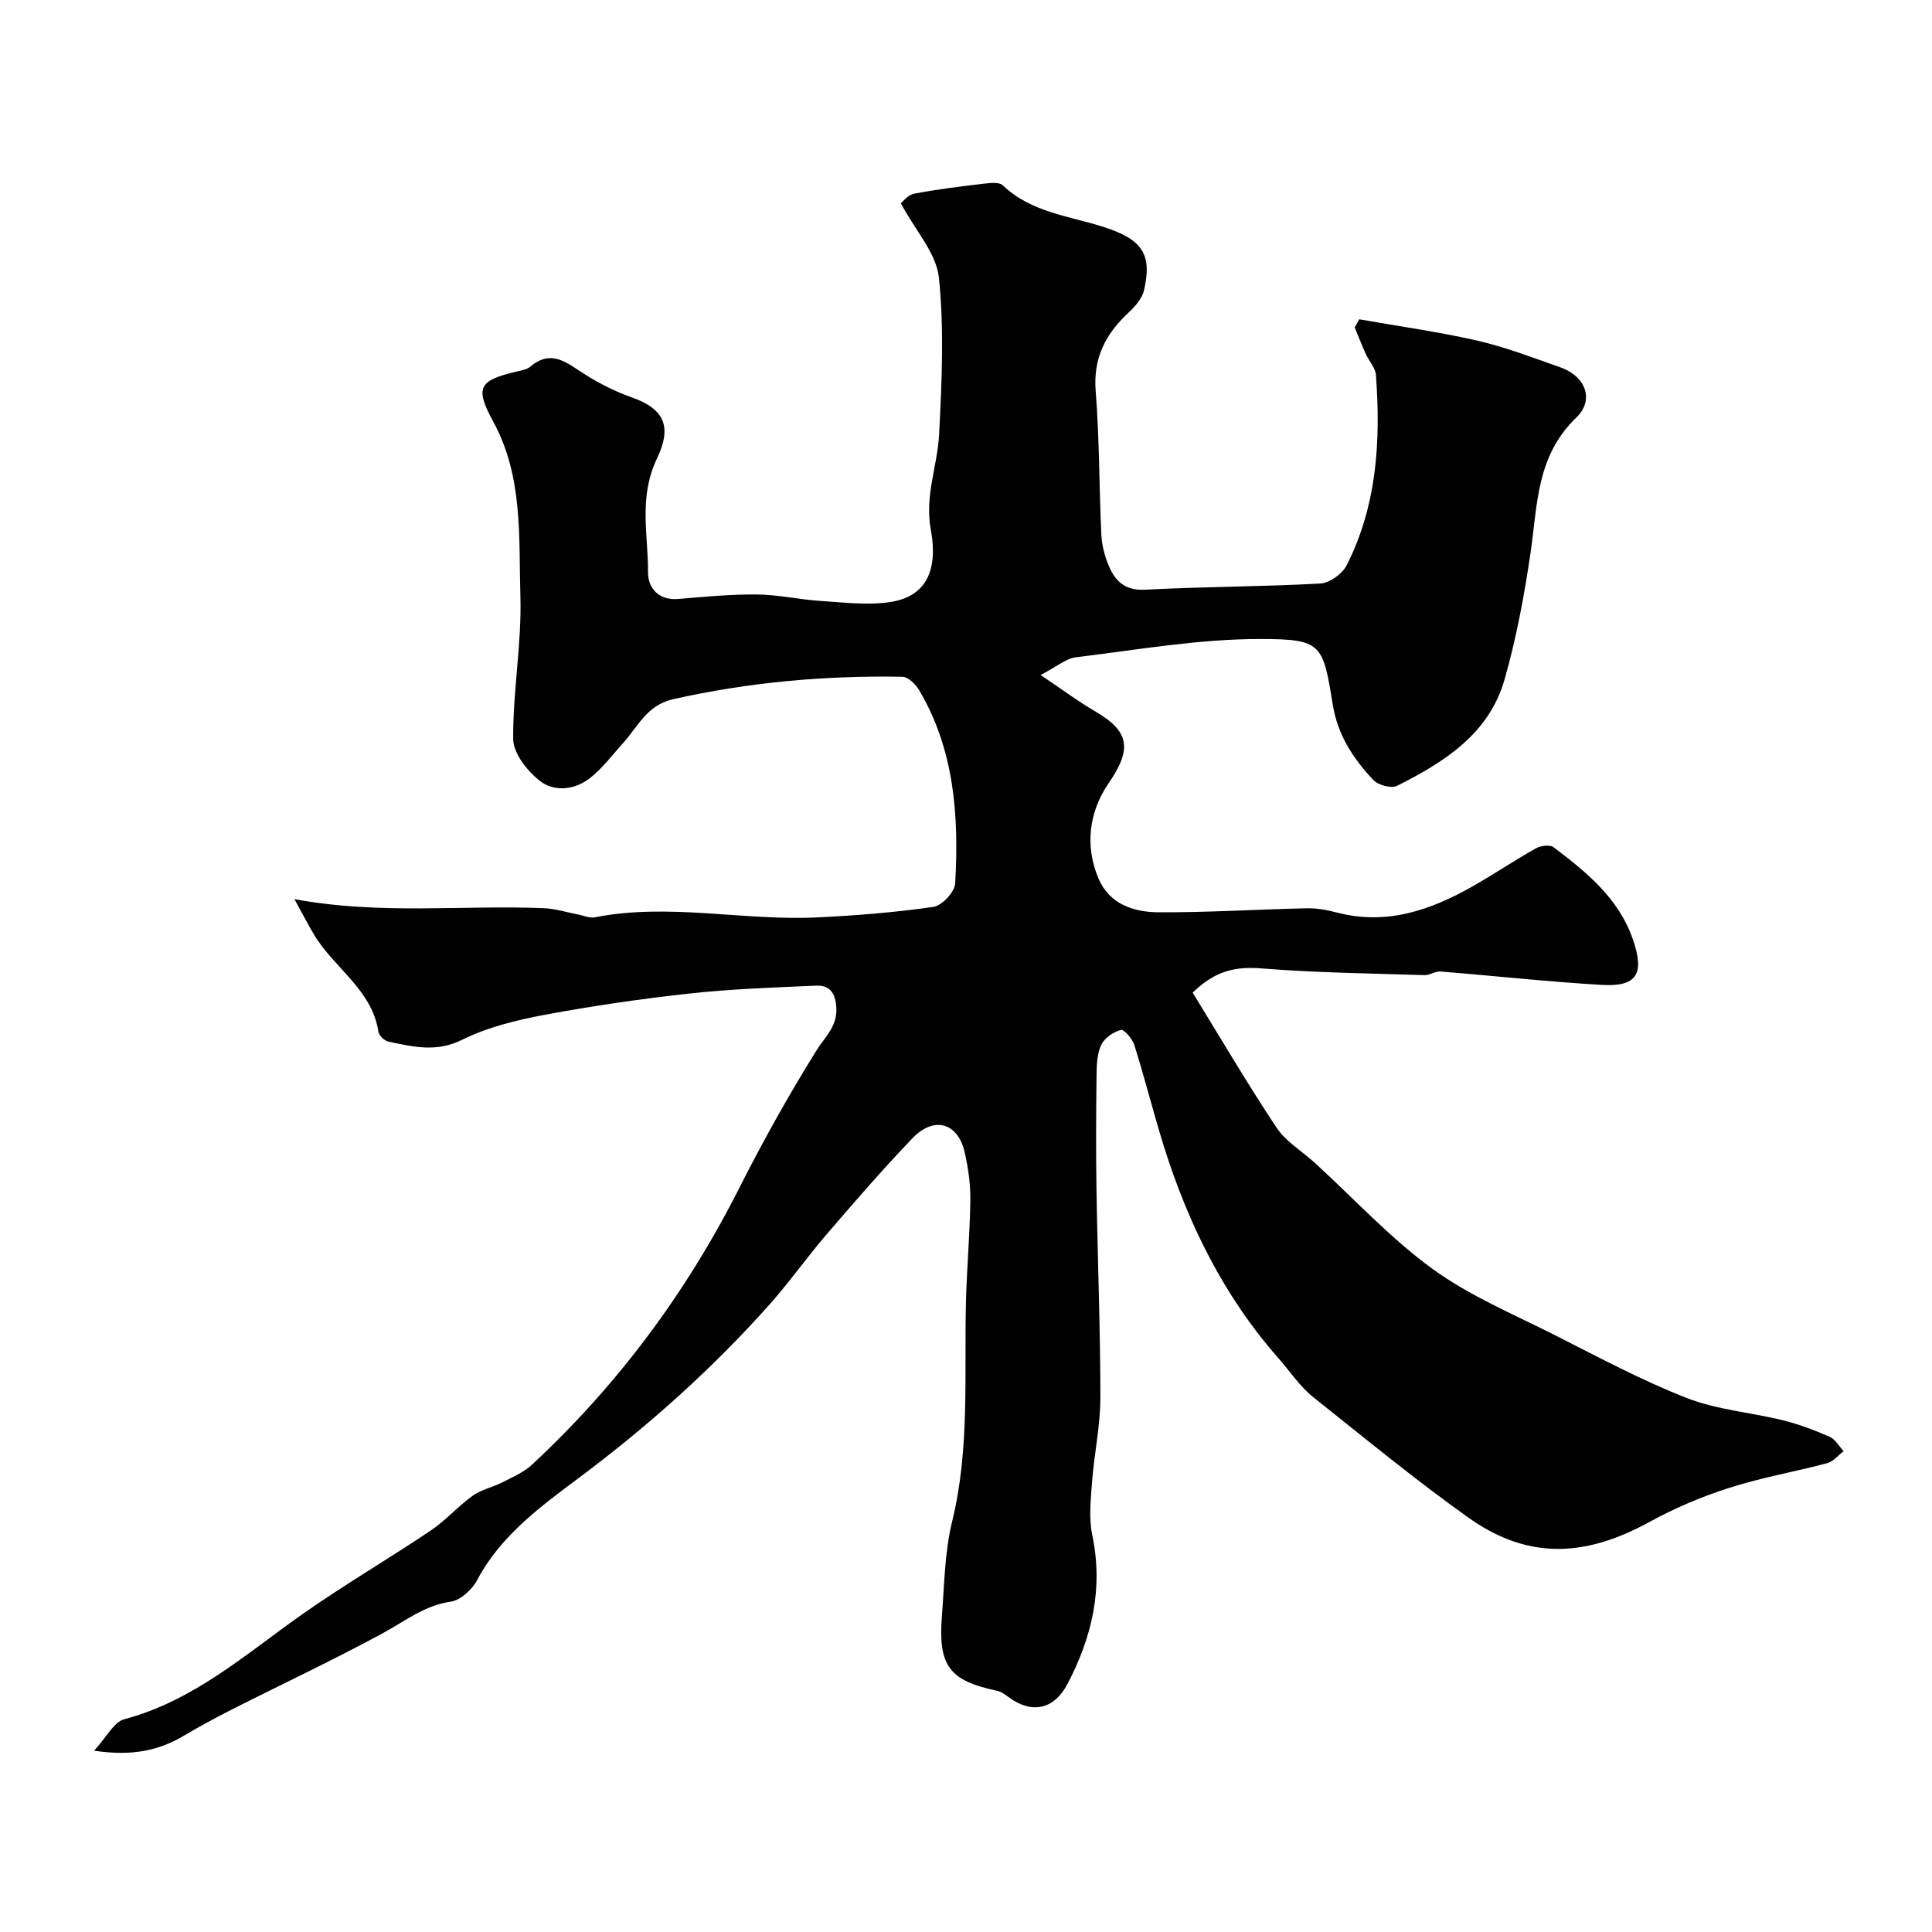 <svg enable-background="new 0 0 400 400" viewBox="0 0 400 400" xmlns="http://www.w3.org/2000/svg"><path d="m19.48 362.46c2.57-2.78 4.08-5.94 6.27-6.52 14.37-3.81 25.1-13.46 36.79-21.69 8.65-6.09 17.82-11.44 26.61-17.35 3.12-2.1 5.66-5.03 8.72-7.23 1.78-1.27 4.12-1.74 6.1-2.75 2.14-1.09 4.46-2.08 6.18-3.68 17.75-16.49 31.96-35.62 42.9-57.26 4.92-9.72 10.24-19.27 16-28.51 1.87-2.99 4.47-5.06 4.08-9.21-.29-3.07-1.65-4.3-4.2-4.19-8.73.38-17.49.68-26.17 1.63-10.04 1.1-20.07 2.55-30 4.41-5.84 1.09-11.82 2.56-17.09 5.17-5.37 2.67-10.2 1.43-15.28.37-.81-.17-1.91-1.25-2.04-2.04-1.36-8.79-9.23-13.2-13.34-20.12-1.26-2.12-2.39-4.32-4.05-7.33 17.98 3.3 34.84 1.17 51.63 1.87 2.4.1 4.77.86 7.15 1.32 1.12.21 2.31.78 3.35.58 15.38-3.04 30.75.75 46.11.01 8.04-.39 16.1-1.03 24.06-2.18 1.76-.26 4.4-3.08 4.5-4.85.79-13.91-.13-27.64-7.48-40.05-.72-1.21-2.26-2.72-3.44-2.74-15.99-.29-31.8 1.12-47.46 4.64-5.48 1.23-7.29 5.69-10.4 9.11-2.22 2.45-4.23 5.17-6.79 7.19-3.18 2.51-7.43 2.98-10.49.56-2.57-2.04-5.43-5.66-5.45-8.61-.09-9.86 1.79-19.76 1.49-29.6-.36-12.17.61-24.67-5.61-36.1-3.89-7.15-2.98-8.55 4.95-10.41.94-.22 2.03-.41 2.73-1 4.46-3.76 7.69-.65 11.32 1.63 3 1.89 6.25 3.54 9.59 4.71 7.24 2.53 8.28 6.45 5.29 12.71-3.84 8.04-1.8 15.76-1.84 23.6-.01 3.14 2.15 5.81 6.27 5.46 5.42-.46 10.86-.98 16.29-.93 4.4.04 8.78 1.06 13.19 1.34 4.78.31 9.69.93 14.36.23 6.96-1.05 10.09-5.88 8.43-15.02-1.29-7.06 1.4-13.21 1.73-19.77.54-10.78 1.06-21.69-.05-32.37-.53-5.06-4.84-9.72-7.88-15.39.33-.26 1.41-1.73 2.72-1.99 4.8-.93 9.67-1.51 14.53-2.09 1.29-.15 3.13-.36 3.86.35 5.92 5.66 13.79 6.32 21.02 8.67 7.95 2.58 9.92 5.67 8.21 13.08-.4 1.73-1.9 3.39-3.28 4.68-4.71 4.41-7.26 9.37-6.72 16.16.78 9.89.71 19.85 1.17 29.77.1 2.07.65 4.22 1.43 6.15 1.34 3.31 3.32 5.44 7.63 5.21 12.08-.64 24.2-.61 36.29-1.28 1.92-.11 4.54-2 5.44-3.77 6.3-12.42 7.07-25.83 6.06-39.41-.11-1.49-1.42-2.86-2.09-4.33-.82-1.81-1.55-3.67-2.31-5.51.32-.56.64-1.12.96-1.68 8.14 1.44 16.36 2.57 24.41 4.41 5.83 1.34 11.47 3.51 17.13 5.5 5.51 1.94 7.08 6.87 3.41 10.41-8.35 8.04-8.03 18.04-9.49 27.98-1.3 8.85-2.94 17.72-5.4 26.31-3.21 11.22-12.48 17.07-22.22 21.97-1.19.6-3.93-.12-4.93-1.19-4.15-4.4-7.39-9.3-8.41-15.62-2.03-12.58-2.24-13.58-15.04-13.58-12.71-.01-25.43 2.24-38.11 3.78-2.08.25-3.98 1.94-7.34 3.67 4.46 2.99 7.77 5.47 11.33 7.54 7.27 4.24 7.54 7.89 2.71 14.95-3.97 5.81-4.93 12.8-2.06 19.62 2.27 5.38 7.34 6.99 12.47 7.02 10.23.05 20.45-.61 30.69-.83 2.09-.05 4.24.37 6.28.9 10.26 2.65 19.36-.51 28.09-5.48 4.39-2.5 8.6-5.33 13-7.81 1-.56 2.92-.83 3.68-.26 6.84 5.15 13.5 10.59 16.43 19.05 2.51 7.24.82 9.89-6.47 9.46-11.14-.65-22.25-1.88-33.38-2.77-1.06-.08-2.19.78-3.27.75-11.25-.36-22.53-.49-33.74-1.39-5.27-.42-9.54.39-14.27 5.02 5.74 9.33 11.29 18.81 17.37 27.95 1.94 2.92 5.3 4.88 7.97 7.33 8.05 7.36 15.53 15.51 24.29 21.89 7.72 5.62 16.8 9.4 25.4 13.75 8.98 4.55 17.9 9.34 27.26 13 6.29 2.46 13.31 2.98 19.94 4.62 3.3.82 6.53 2.04 9.64 3.41 1.18.52 1.95 1.96 2.91 2.98-1.13.85-2.14 2.14-3.4 2.48-6.75 1.8-13.67 2.99-20.31 5.12-5.69 1.82-11.29 4.2-16.53 7.07-12.59 6.9-24.61 8.23-37.42-.89-11.1-7.9-21.54-16.52-32.15-24.96-2.79-2.22-4.84-5.38-7.24-8.1-11.26-12.78-18.61-27.69-23.68-43.8-2.18-6.95-3.94-14.04-6.12-20.99-.4-1.29-2.16-3.32-2.78-3.15-1.56.43-3.38 1.65-4.06 3.06-.87 1.81-.97 4.1-.99 6.19-.1 8.03-.14 16.07-.01 24.1.23 14.27.8 28.54.8 42.8 0 5.83-1.29 11.66-1.73 17.5-.27 3.66-.68 7.48.06 11 2.31 11.03-.08 21.12-5.15 30.79-2.77 5.27-7.37 6.21-12.06 2.79-.77-.56-1.61-1.21-2.5-1.4-9.87-2.08-12.24-5.13-11.43-15.46.51-6.54.57-13.23 2.11-19.54 3.72-15.17 2.47-30.53 2.88-45.85.19-6.94.81-13.87.9-20.8.04-3.25-.45-6.56-1.15-9.74-1.36-6.19-6.31-7.7-10.8-3.04-6.17 6.42-12 13.18-17.81 19.93-4.06 4.72-7.65 9.84-11.78 14.48-11.85 13.31-25.02 25.09-39.35 35.82-7.87 5.9-16.28 11.95-21.19 21.23-1.05 1.99-3.46 4.23-5.5 4.52-5.45.78-9.42 4.01-13.96 6.47-10.3 5.59-20.93 10.58-31.39 15.87-3.32 1.68-6.6 3.46-9.8 5.35-5.25 3.14-10.84 4.35-18.69 3.16z" fill="#010102"/></svg>
